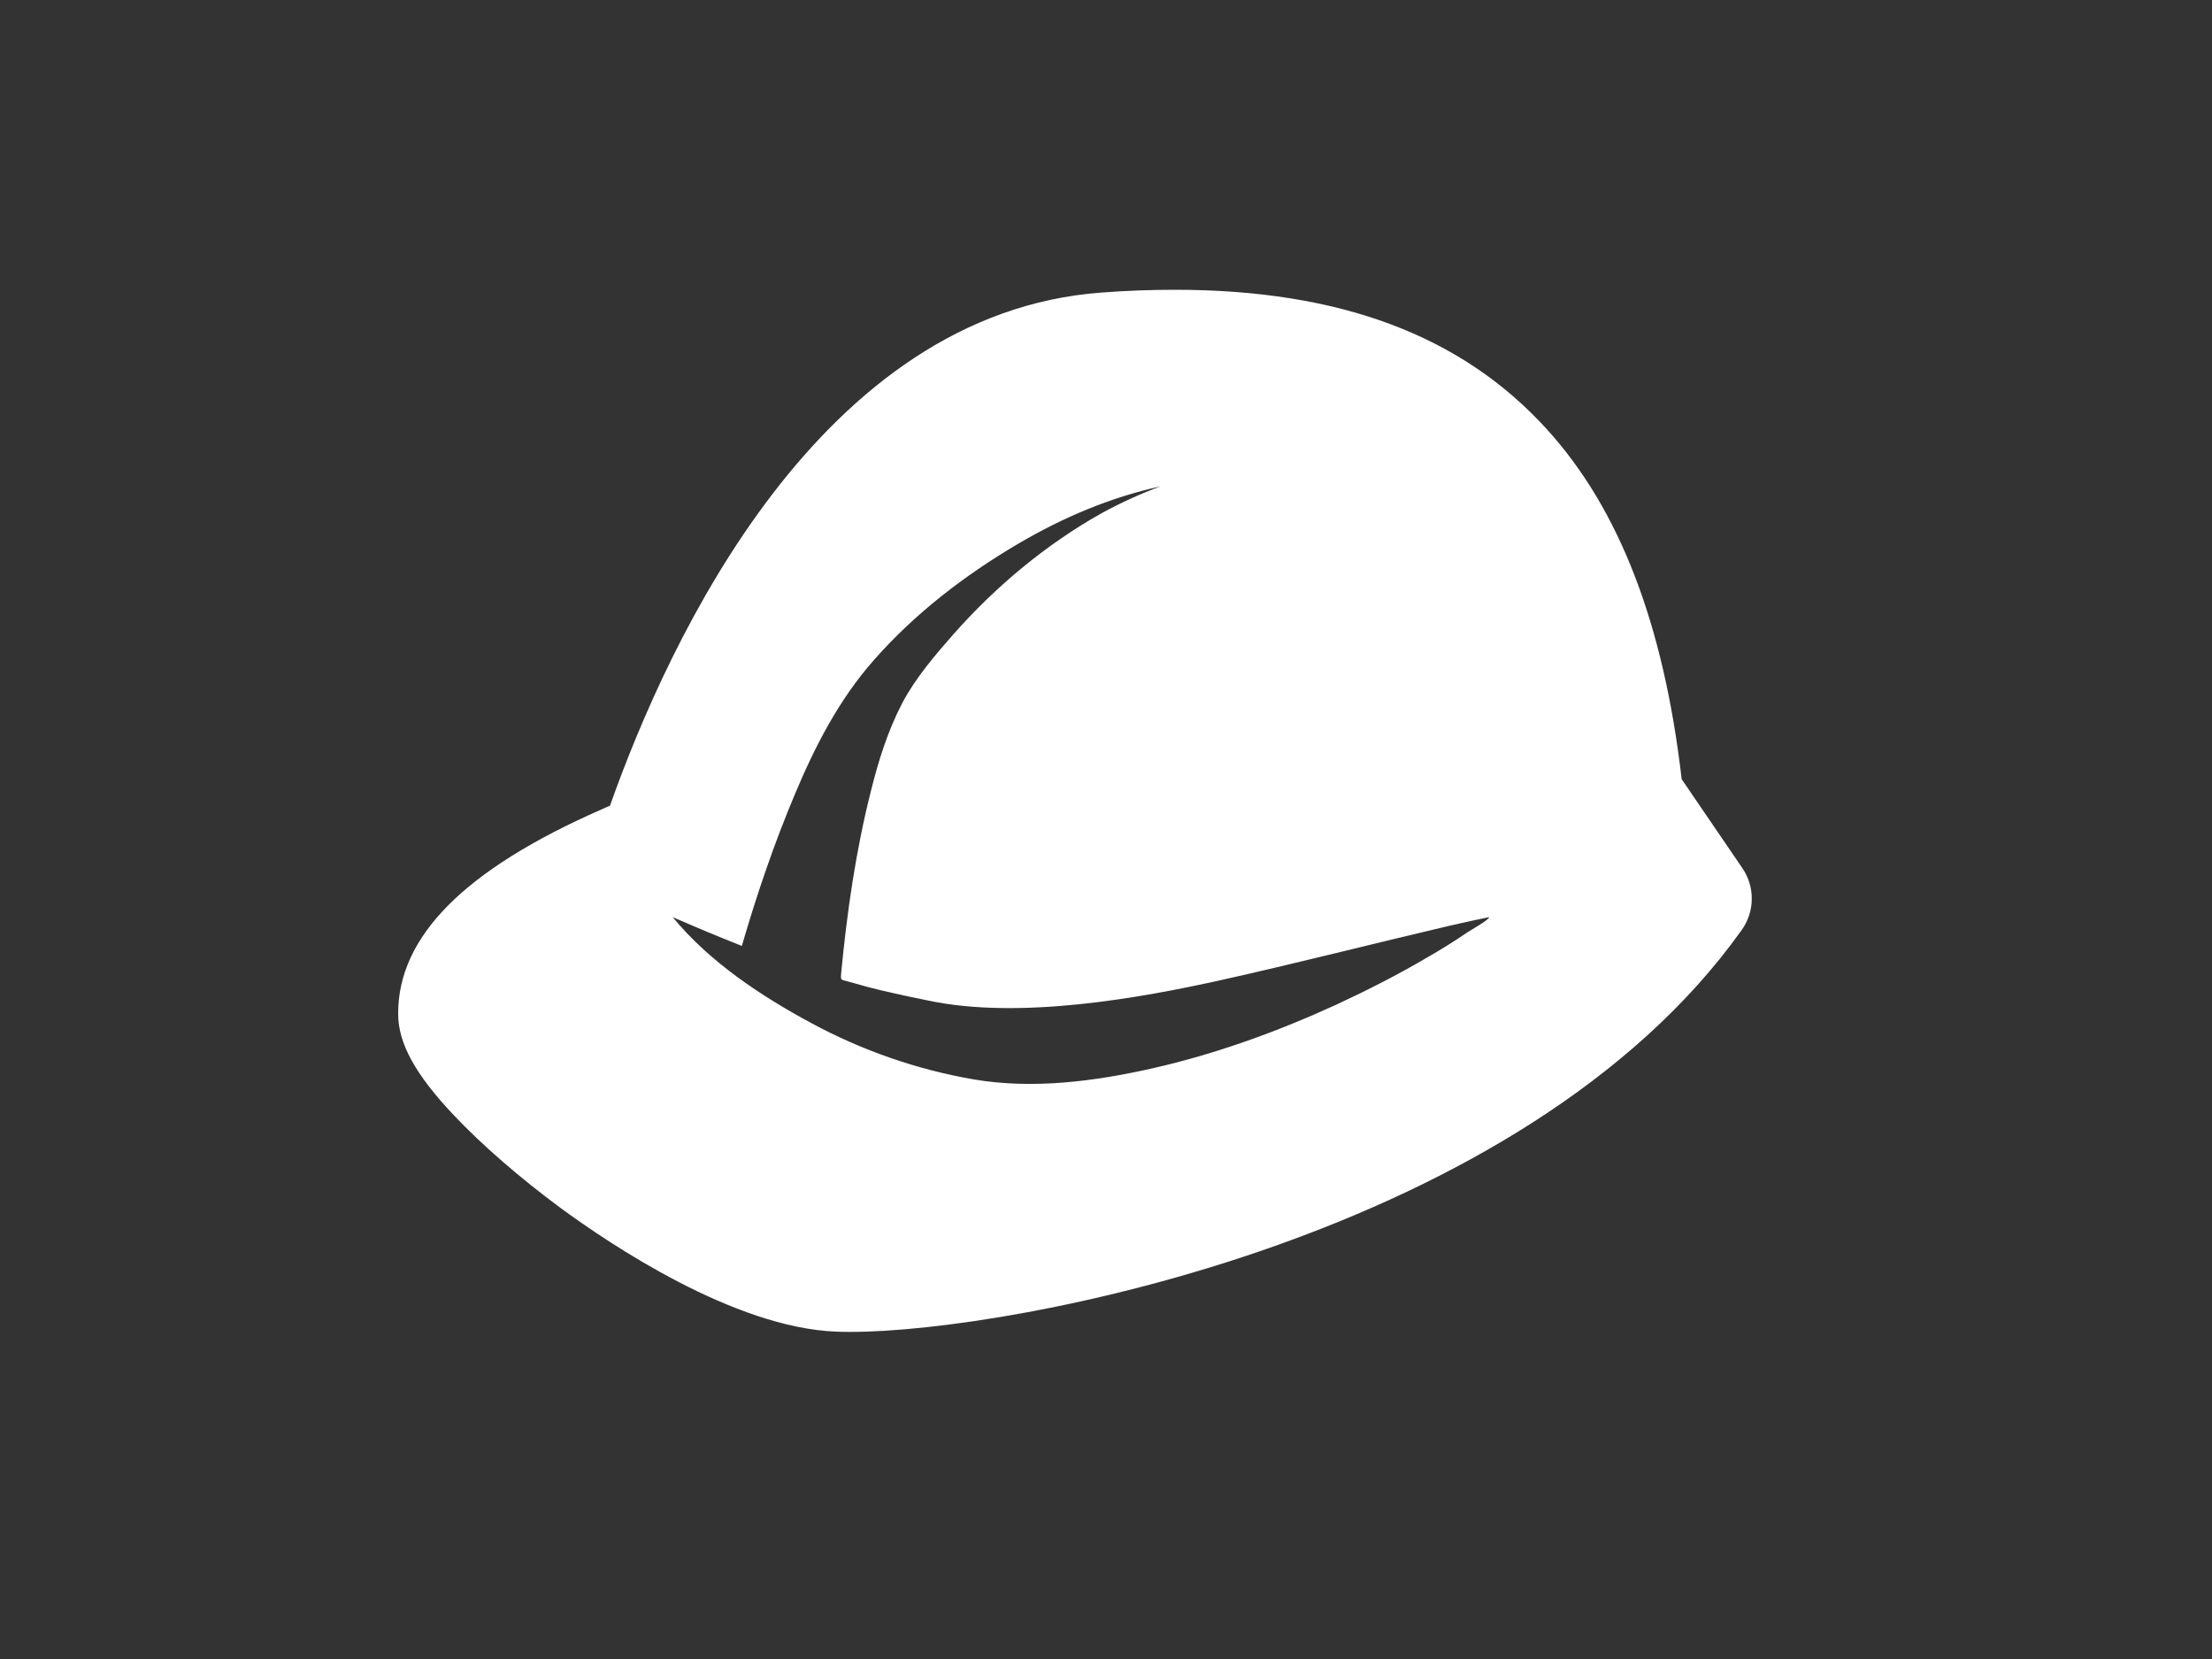 <?xml version="1.0" encoding="utf-8"?>
<!-- Generator: Adobe Illustrator 18.0.0, SVG Export Plug-In . SVG Version: 6.00 Build 0)  -->
<!DOCTYPE svg PUBLIC "-//W3C//DTD SVG 1.1//EN" "http://www.w3.org/Graphics/SVG/1.1/DTD/svg11.dtd">
<svg version="1.1" id="Livello_1" xmlns="http://www.w3.org/2000/svg" xmlns:xlink="http://www.w3.org/1999/xlink" x="0px" y="0px"
	 viewBox="0 0 800 600" enable-background="new 0 0 800 600" xml:space="preserve">
<rect x="0" y="0" width="800" height="600" fill="#333333" stroke="none"/>
<g>
	<path fill="#FFFFFF" d="M630.1,313.9l-21.9-32.1c-6.5-56.1-22.5-97.7-48.8-126.6c-30.8-33.9-74.8-50.4-134.5-50.4
		c-8.4,0-17.3,0.3-26.4,1c-101.8,7.4-156.3,124.7-177.9,185.6c-1.1,0.5-2.2,0.9-3.2,1.4c-49.4,21.7-73.5,45.9-73.4,73.9
		c0,10.6,6.2,21.9,20.1,36.6c10.1,10.7,23.9,22.7,38.8,33.7c17.6,12.9,62.5,43.2,99.5,44.6c1.7,0.1,3.4,0.1,5.3,0.1h0
		c58.4,0,243.1-34.4,322.1-145.2C634.7,329.8,634.8,320.7,630.1,313.9L630.1,313.9z M530.7,337.2c-4.7,3.2-9.5,6.2-14.4,9
		c-10.7,6.3-21.7,11.9-32.9,17.1c-21.4,9.8-43.7,17.9-66.7,23.1c-20.9,4.7-43.1,7.6-64.4,4c-20.5-3.5-40.6-10.5-58.9-20.4
		c-18.2-9.8-36.9-22.2-50.1-38.3c8.3,3.6,16.6,7.1,25,10.4c5.4-18.6,11.7-37.1,19.2-54.9c7.3-17.4,15.9-34.1,28.4-48.3
		c14.7-16.8,32.9-30.8,52.1-42.1c16.1-9.5,33.4-16.9,51.7-20.9c-7.3,2.7-14.3,5.9-21.1,9.6c-20.2,11.3-38.4,26.5-53.7,43.8
		c-6.7,7.6-13.8,15.9-18.6,25c-5.2,10-8.6,20.8-11.3,31.7c-5.5,21.7-8.7,44-10.8,66.2c-0.2,2.3-0.1,2.1,2.2,2.7
		c1.5,0.4,2.9,0.8,4.4,1.2c2.6,0.8,5.3,1.4,8,2.1c5.5,1.3,11.1,2.5,16.6,3.6c33.5,7.2,78-1.1,105.6-7.2
		c27.9-6.2,55.5-13.3,83.3-19.8c0,0,0.2-0.1,0.9-0.2c4.1-0.9,3.2-0.7,1.7-0.4c3.9-0.9,7.8-1.7,11.7-2.5
		C538.4,332.8,531.5,336.6,530.7,337.2L530.7,337.2z M530.7,337.2"/>
</g>
</svg>
